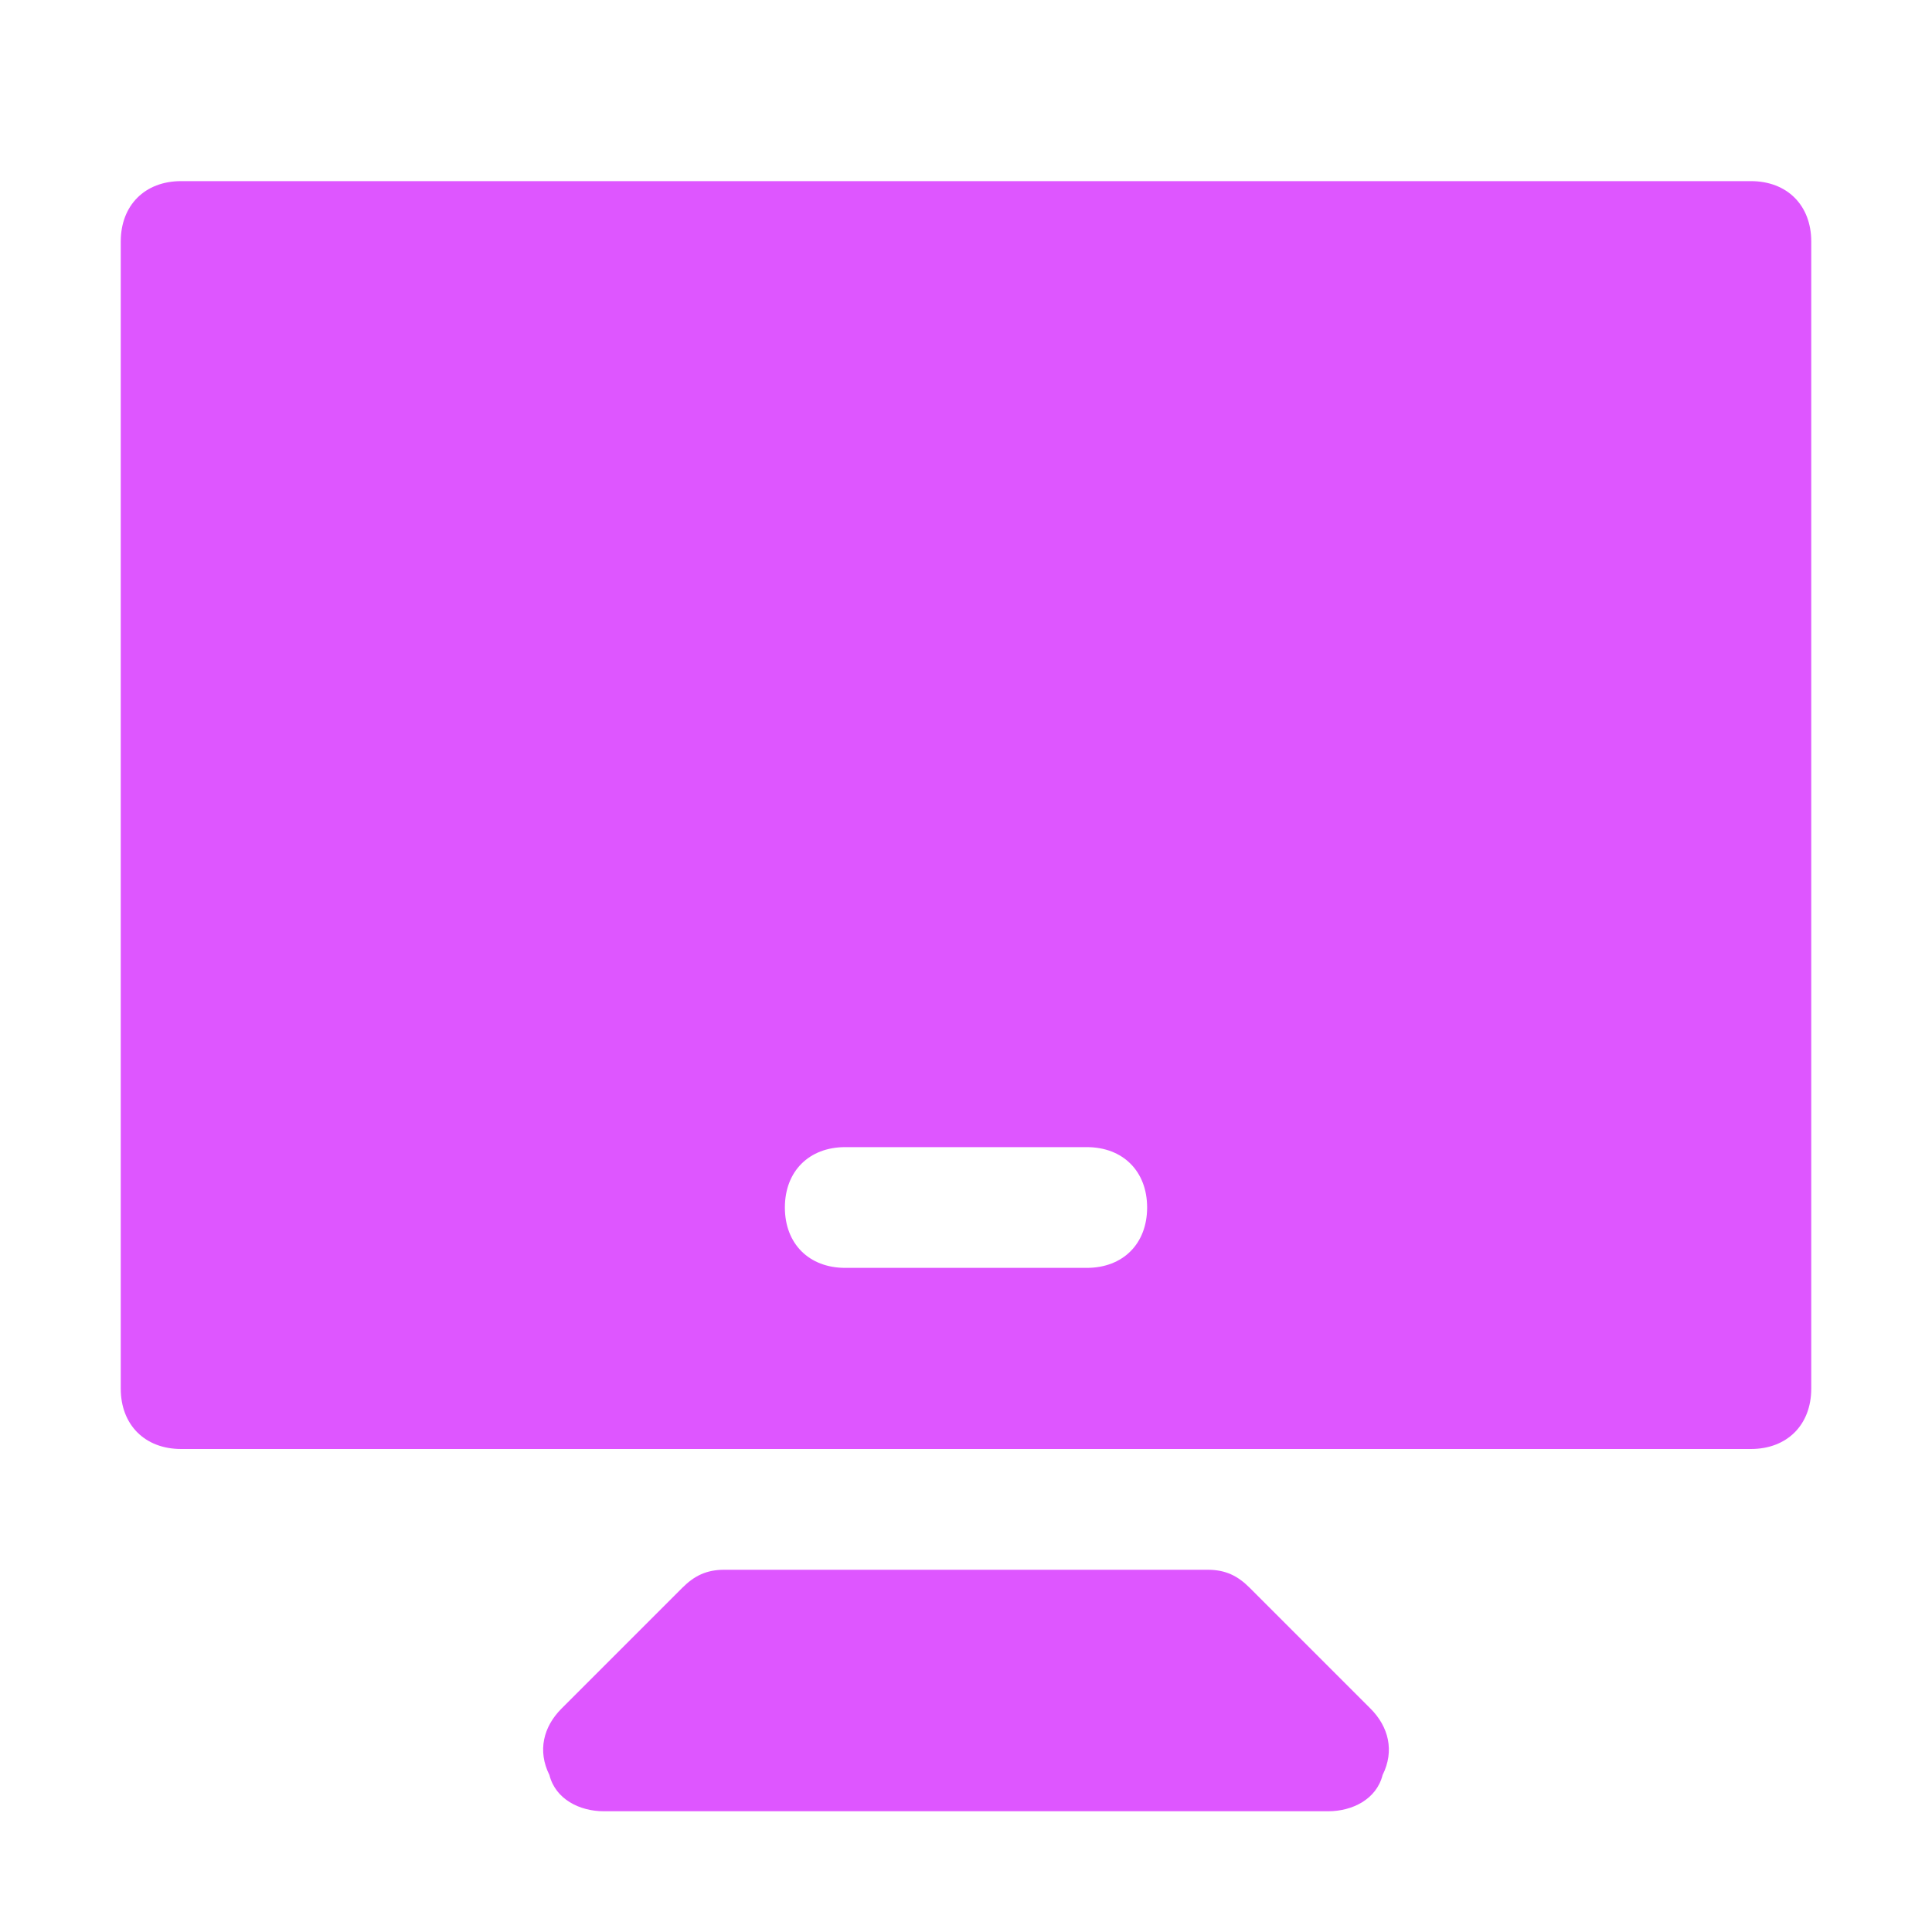 <!DOCTYPE svg PUBLIC "-//W3C//DTD SVG 1.1//EN" "http://www.w3.org/Graphics/SVG/1.1/DTD/svg11.dtd">
<!-- Uploaded to: SVG Repo, www.svgrepo.com, Transformed by: SVG Repo Mixer Tools -->
<svg version="1.1" id="Icons" xmlns="http://www.w3.org/2000/svg" xmlns:xlink="http://www.w3.org/1999/xlink" viewBox="0 0 32 32" xml:space="preserve" width="800px" height="800px" fill="#DE56FF">
<g id="SVGRepo_bgCarrier" stroke-width="0"/>
<g id="SVGRepo_tracerCarrier" stroke-linecap="round" stroke-linejoin="round"/>
<g id="SVGRepo_iconCarrier"> <style type="text/css"> .st0{fill:none;stroke:#DE56FF;stroke-width:2;stroke-linecap:round;stroke-linejoin:round;stroke-miterlimit:10;} </style> <g> <path d="M29,3H3C2.4,3,2,3.4,2,4v19c0,0.6,0.4,1,1,1h26c0.6,0,1-0.4,1-1V4C30,3.4,29.6,3,29,3z M18,21h-4c-0.6,0-1-0.4-1-1 s0.4-1,1-1h4c0.6,0,1,0.4,1,1S18.6,21,18,21z"/> <path d="M20.7,26.3C20.5,26.1,20.3,26,20,26h-8c-0.3,0-0.5,0.1-0.7,0.3l-2,2C9,28.6,8.9,29,9.1,29.4C9.2,29.8,9.6,30,10,30h12 c0.4,0,0.8-0.2,0.9-0.6c0.2-0.4,0.1-0.8-0.2-1.1L20.7,26.3z"/> </g> </g>
</svg>